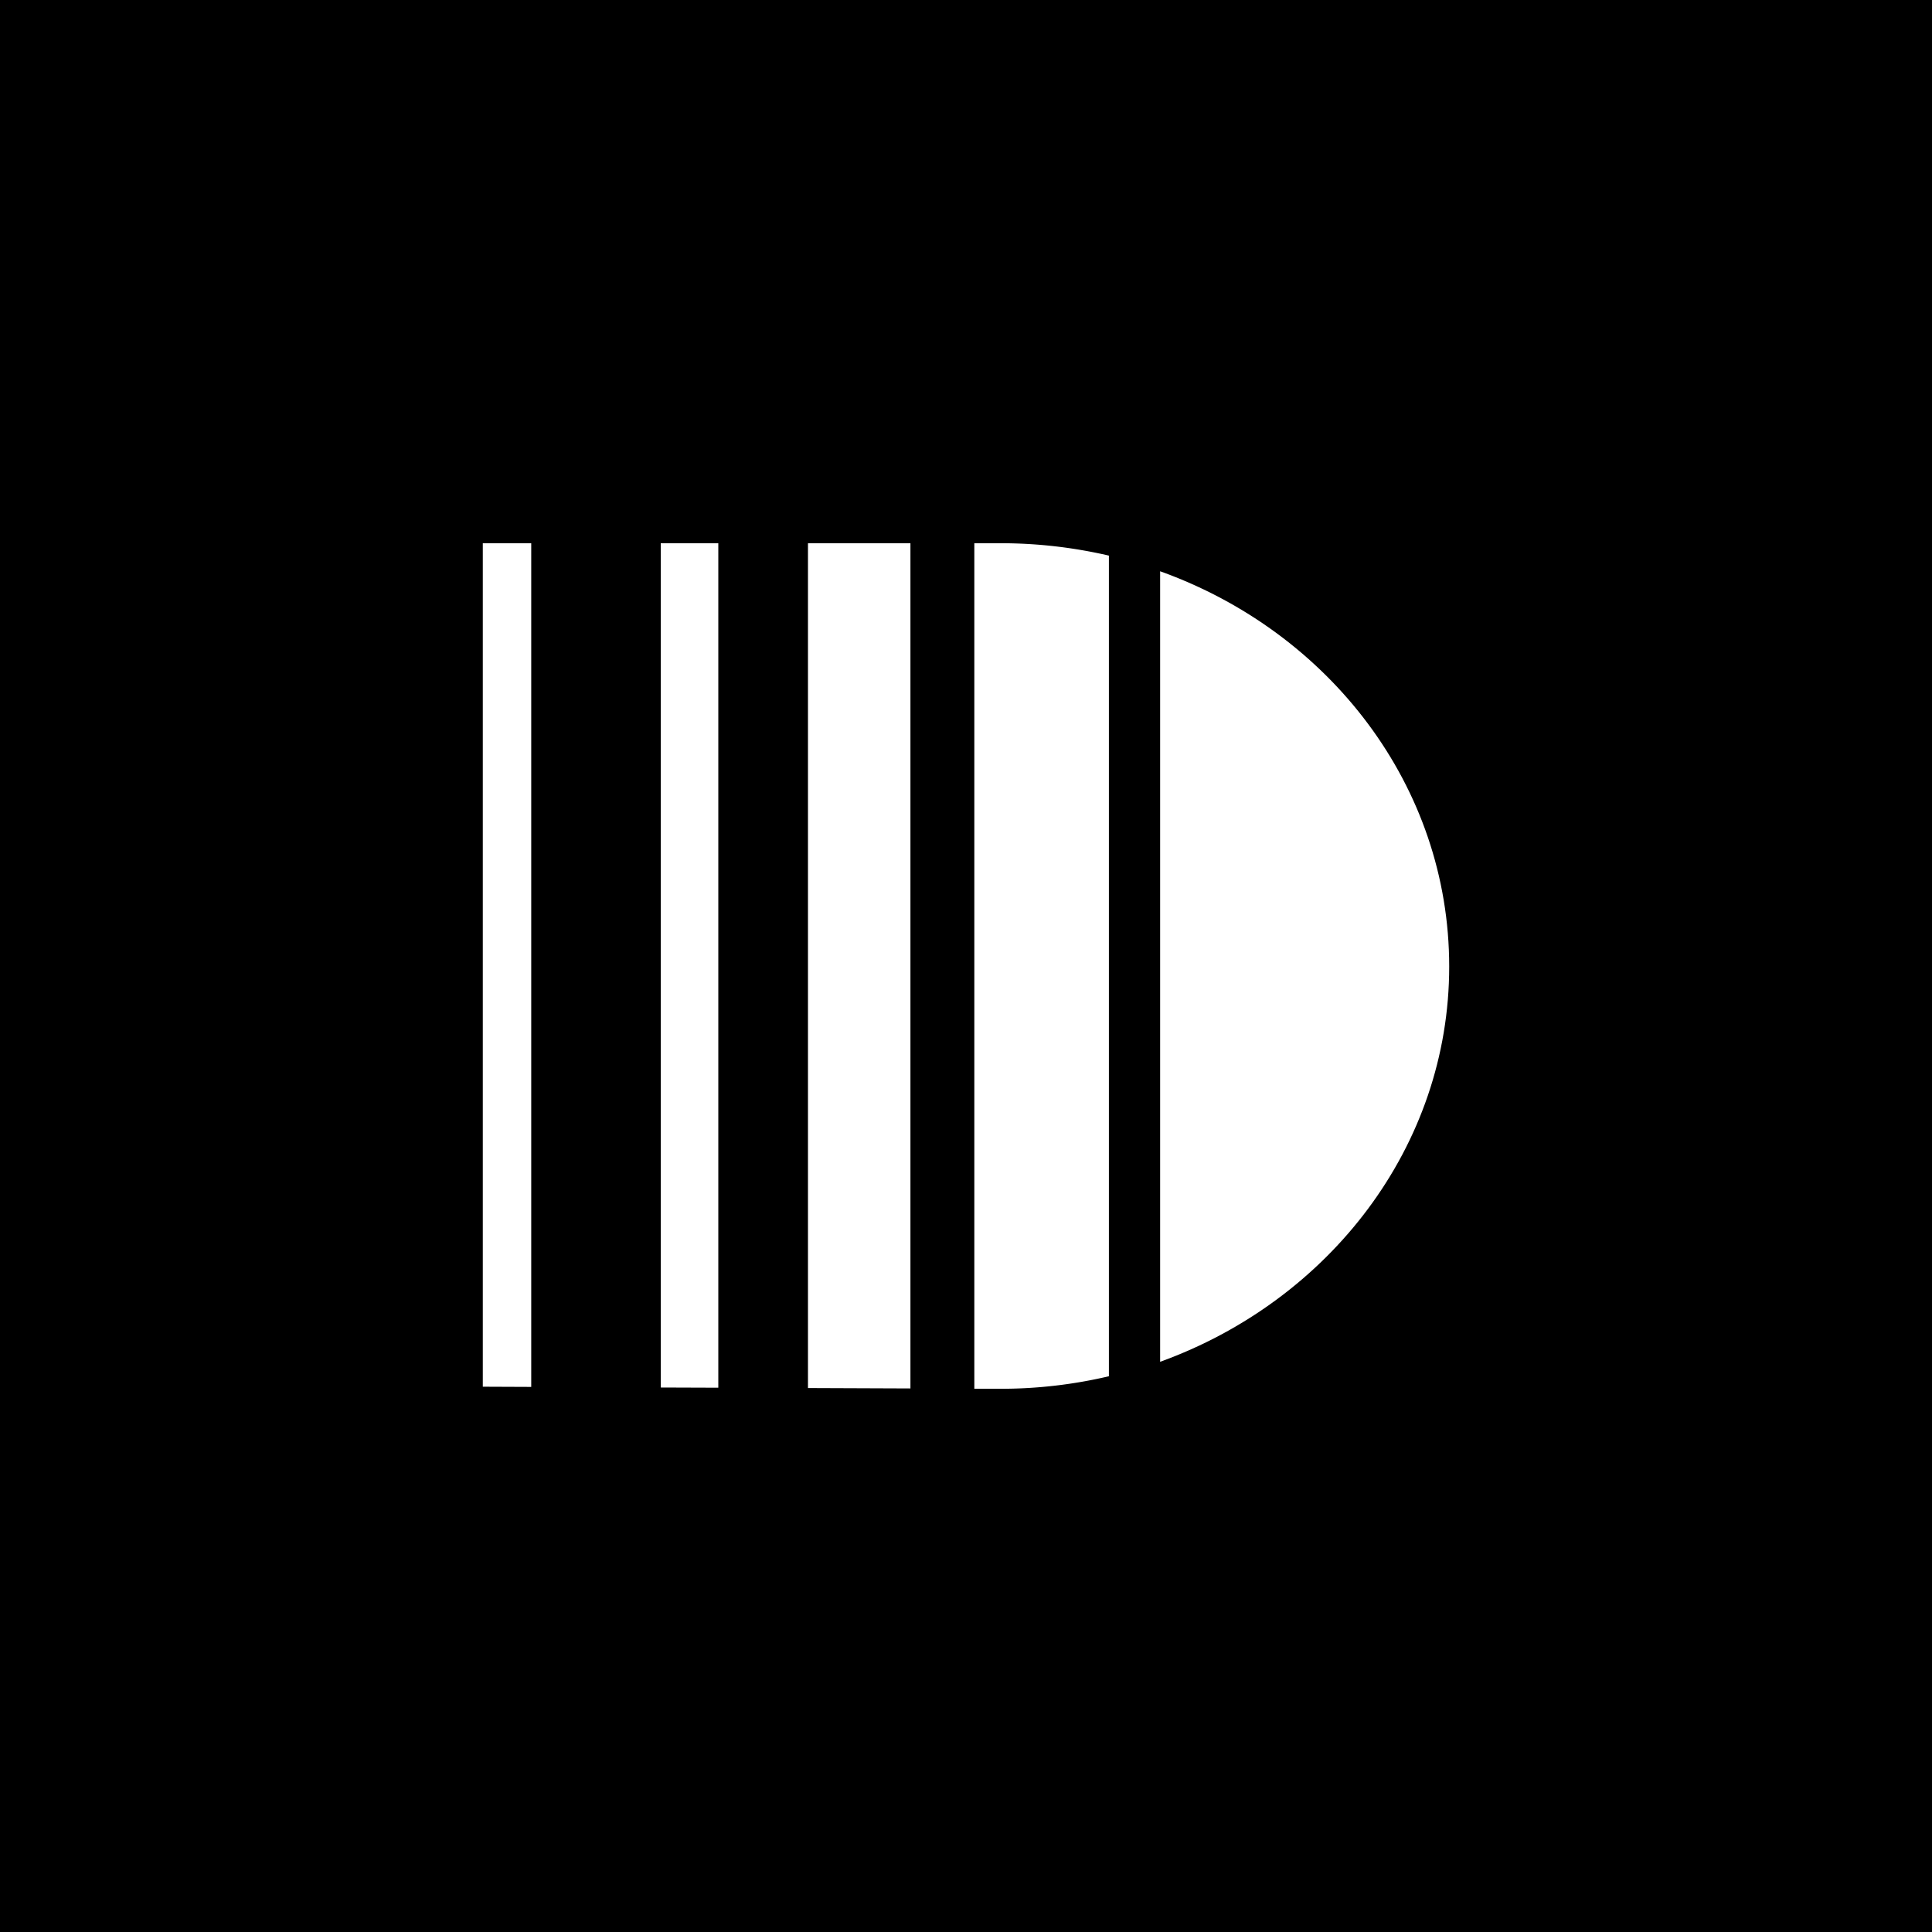 <svg xmlns="http://www.w3.org/2000/svg" viewBox="0 0 290 290"><defs><style>.cls-1{fill:#fff;}</style></defs><g id="Layer_2" data-name="Layer 2"><g id="Layer_1-2" data-name="Layer 1"><rect width="290" height="290"/><g id="Layer_1-2-2" data-name="Layer 1-2"><polygon class="cls-1" points="99.18 81.54 99.18 208.27 107.82 208.3 107.82 81.54 99.18 81.54"/><polygon class="cls-1" points="121.28 81.54 121.28 208.35 136.66 208.41 136.66 81.54 121.28 81.54"/><polygon class="cls-1" points="72.47 81.54 72.47 208.15 79.74 208.18 79.74 81.54 72.47 81.54"/><path class="cls-1" d="M150.25,81.54h-4V208.46h4a70.66,70.66,0,0,0,16.2-1.88V83.4A71.76,71.76,0,0,0,150.25,81.54Z"/><path class="cls-1" d="M217.53,145.08c0-27.11-18-50.23-43.39-59.33V204.41C199.5,195.24,217.53,172.12,217.53,145.08Z"/></g></g></g></svg>
